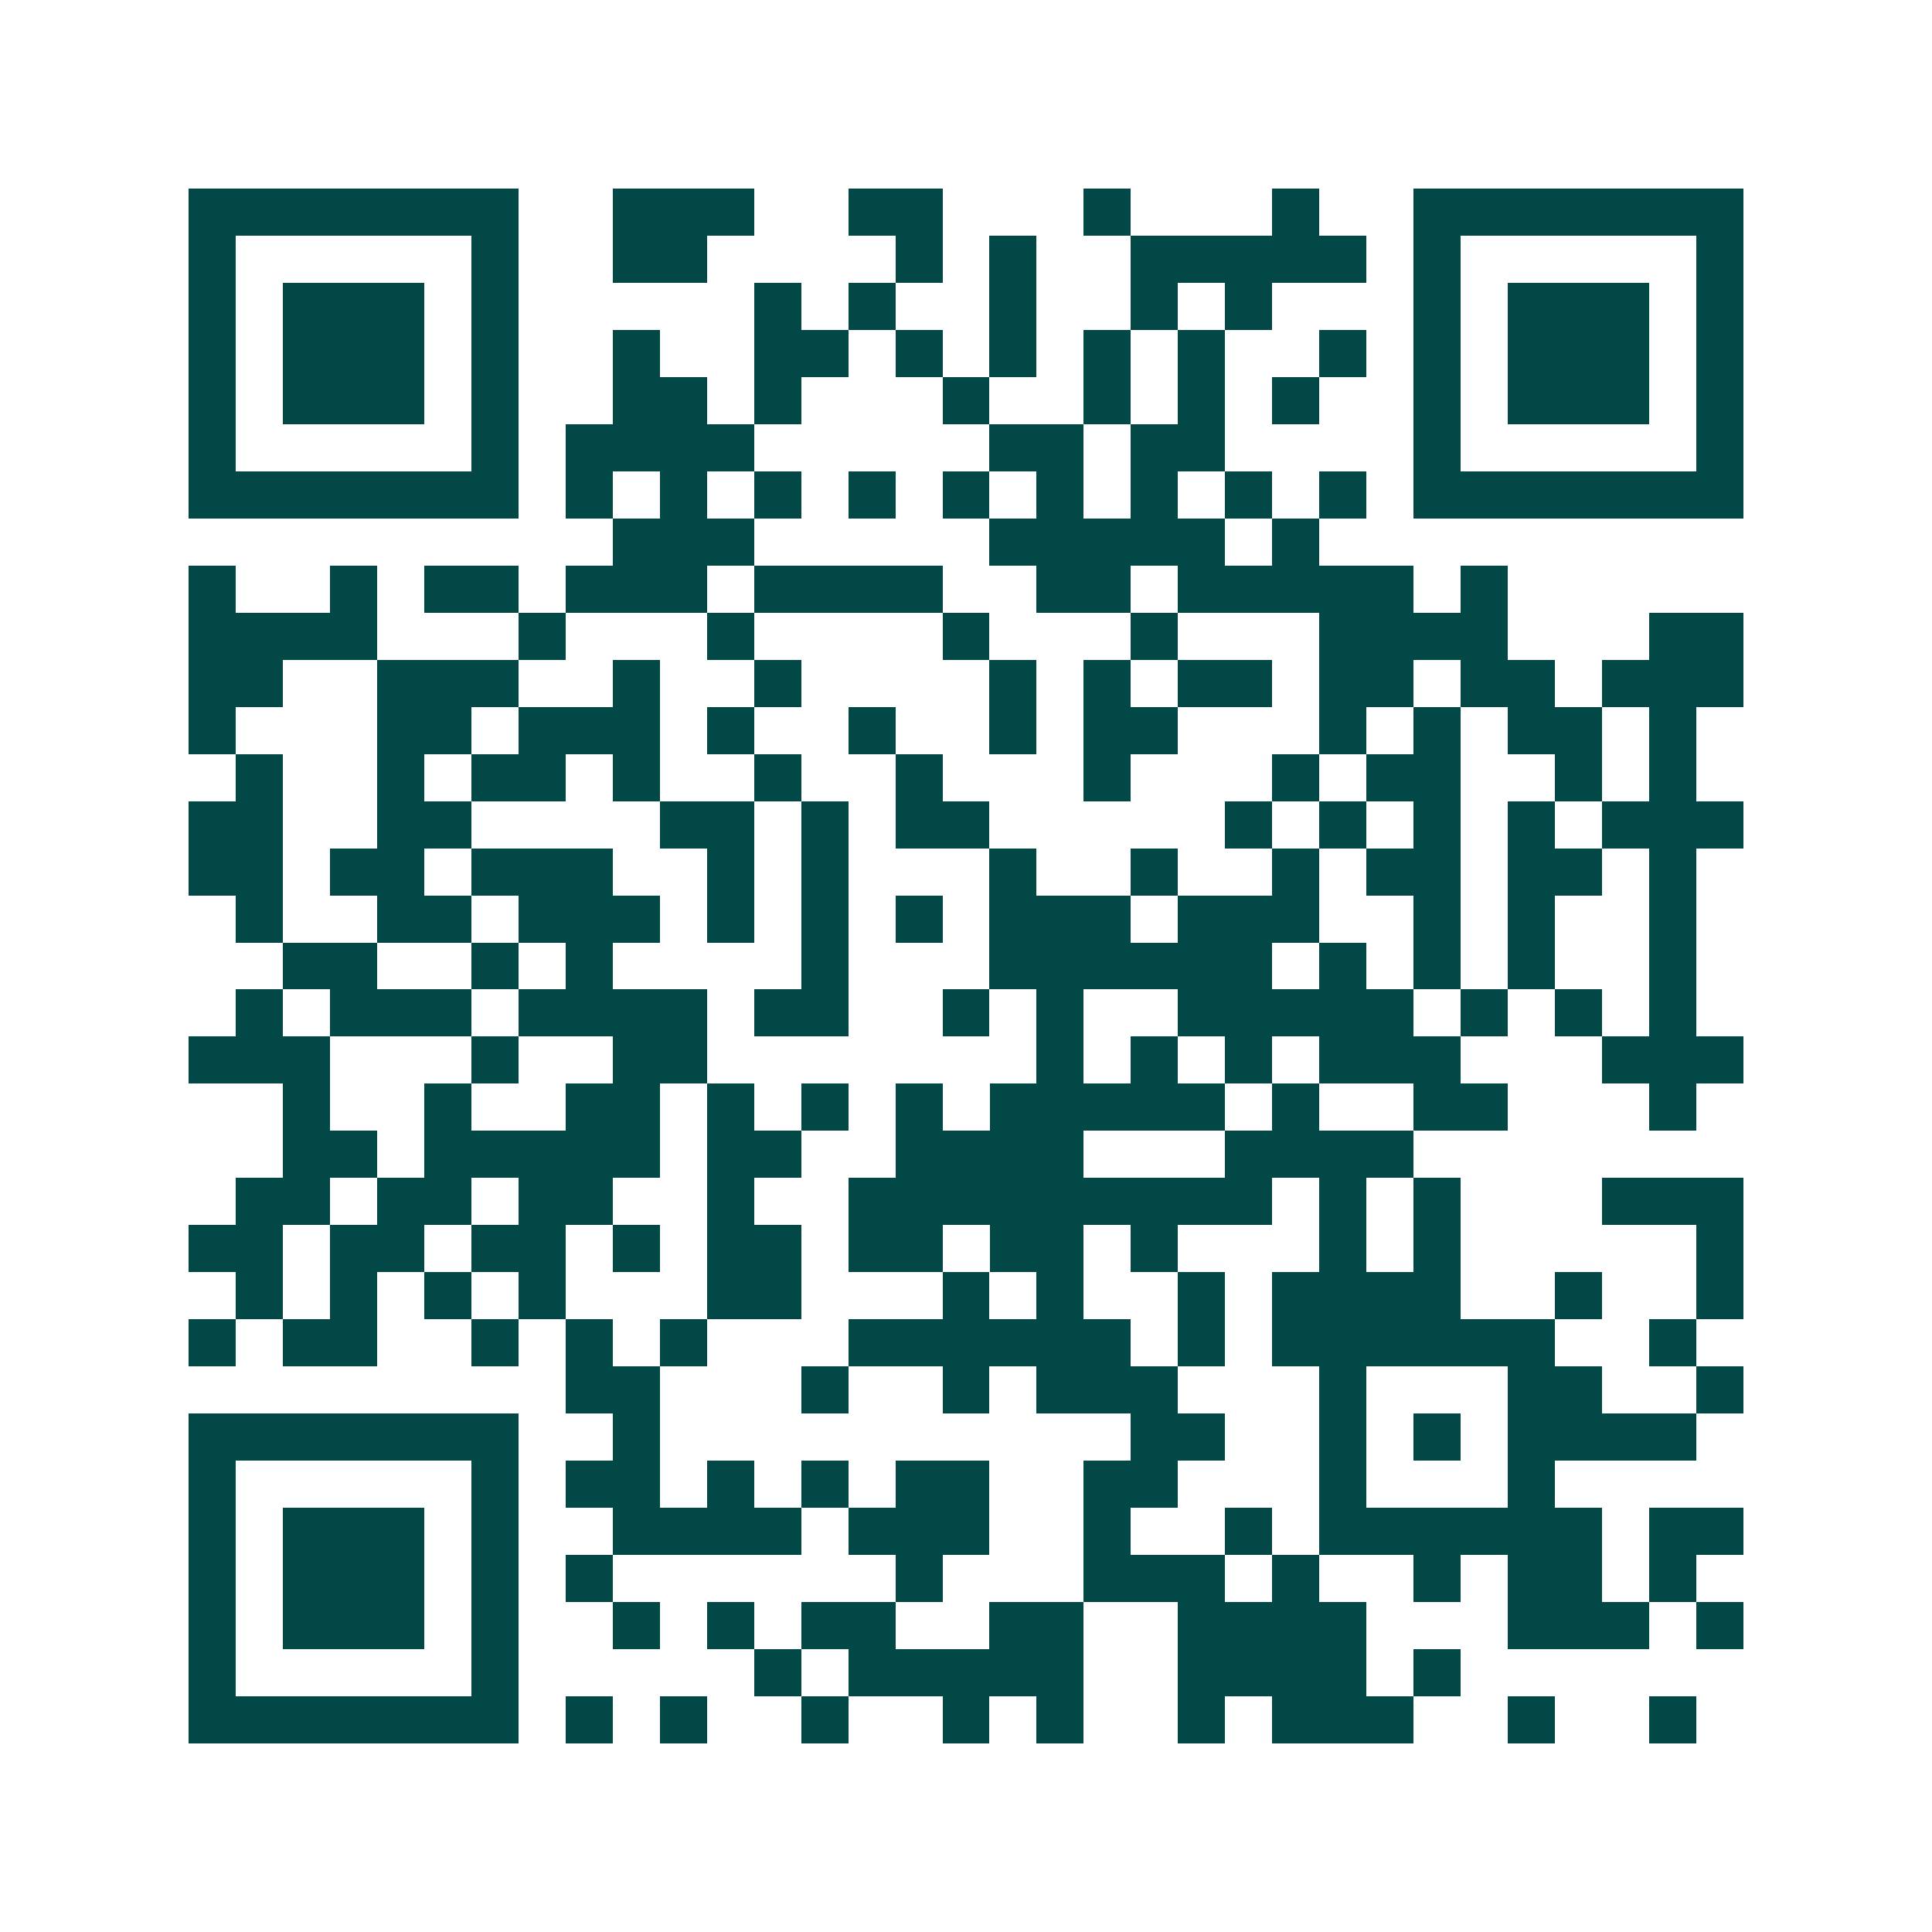 <svg xmlns="http://www.w3.org/2000/svg" width="200" height="200" viewBox="0 0 41 41" shape-rendering="crispEdges"><path fill="#ffffff" d="M0 0h41v41H0z"/><path stroke="#014847" d="M4 4.5h7m2 0h3m2 0h2m3 0h1m3 0h1m2 0h7M4 5.5h1m5 0h1m2 0h2m4 0h1m1 0h1m2 0h5m1 0h1m5 0h1M4 6.5h1m1 0h3m1 0h1m5 0h1m1 0h1m2 0h1m2 0h1m1 0h1m3 0h1m1 0h3m1 0h1M4 7.5h1m1 0h3m1 0h1m2 0h1m2 0h2m1 0h1m1 0h1m1 0h1m1 0h1m2 0h1m1 0h1m1 0h3m1 0h1M4 8.5h1m1 0h3m1 0h1m2 0h2m1 0h1m3 0h1m2 0h1m1 0h1m1 0h1m2 0h1m1 0h3m1 0h1M4 9.5h1m5 0h1m1 0h4m5 0h2m1 0h2m4 0h1m5 0h1M4 10.5h7m1 0h1m1 0h1m1 0h1m1 0h1m1 0h1m1 0h1m1 0h1m1 0h1m1 0h1m1 0h7M13 11.5h3m5 0h5m1 0h1M4 12.5h1m2 0h1m1 0h2m1 0h3m1 0h4m2 0h2m1 0h5m1 0h1M4 13.5h4m3 0h1m3 0h1m4 0h1m3 0h1m3 0h4m3 0h2M4 14.5h2m2 0h3m2 0h1m2 0h1m4 0h1m1 0h1m1 0h2m1 0h2m1 0h2m1 0h3M4 15.5h1m3 0h2m1 0h3m1 0h1m2 0h1m2 0h1m1 0h2m3 0h1m1 0h1m1 0h2m1 0h1M5 16.5h1m2 0h1m1 0h2m1 0h1m2 0h1m2 0h1m3 0h1m3 0h1m1 0h2m2 0h1m1 0h1M4 17.5h2m2 0h2m4 0h2m1 0h1m1 0h2m5 0h1m1 0h1m1 0h1m1 0h1m1 0h3M4 18.5h2m1 0h2m1 0h3m2 0h1m1 0h1m3 0h1m2 0h1m2 0h1m1 0h2m1 0h2m1 0h1M5 19.5h1m2 0h2m1 0h3m1 0h1m1 0h1m1 0h1m1 0h3m1 0h3m2 0h1m1 0h1m2 0h1M6 20.5h2m2 0h1m1 0h1m4 0h1m3 0h6m1 0h1m1 0h1m1 0h1m2 0h1M5 21.5h1m1 0h3m1 0h4m1 0h2m2 0h1m1 0h1m2 0h5m1 0h1m1 0h1m1 0h1M4 22.5h3m3 0h1m2 0h2m7 0h1m1 0h1m1 0h1m1 0h3m3 0h3M6 23.5h1m2 0h1m2 0h2m1 0h1m1 0h1m1 0h1m1 0h5m1 0h1m2 0h2m3 0h1M6 24.5h2m1 0h5m1 0h2m2 0h4m3 0h4M5 25.5h2m1 0h2m1 0h2m2 0h1m2 0h9m1 0h1m1 0h1m3 0h3M4 26.5h2m1 0h2m1 0h2m1 0h1m1 0h2m1 0h2m1 0h2m1 0h1m3 0h1m1 0h1m5 0h1M5 27.5h1m1 0h1m1 0h1m1 0h1m3 0h2m3 0h1m1 0h1m2 0h1m1 0h4m2 0h1m2 0h1M4 28.5h1m1 0h2m2 0h1m1 0h1m1 0h1m3 0h6m1 0h1m1 0h6m2 0h1M12 29.5h2m3 0h1m2 0h1m1 0h3m3 0h1m3 0h2m2 0h1M4 30.5h7m2 0h1m10 0h2m2 0h1m1 0h1m1 0h4M4 31.5h1m5 0h1m1 0h2m1 0h1m1 0h1m1 0h2m2 0h2m3 0h1m3 0h1M4 32.5h1m1 0h3m1 0h1m2 0h4m1 0h3m2 0h1m2 0h1m1 0h6m1 0h2M4 33.5h1m1 0h3m1 0h1m1 0h1m6 0h1m3 0h3m1 0h1m2 0h1m1 0h2m1 0h1M4 34.5h1m1 0h3m1 0h1m2 0h1m1 0h1m1 0h2m2 0h2m2 0h4m3 0h3m1 0h1M4 35.5h1m5 0h1m5 0h1m1 0h5m2 0h4m1 0h1M4 36.5h7m1 0h1m1 0h1m2 0h1m2 0h1m1 0h1m2 0h1m1 0h3m2 0h1m2 0h1"/></svg>

